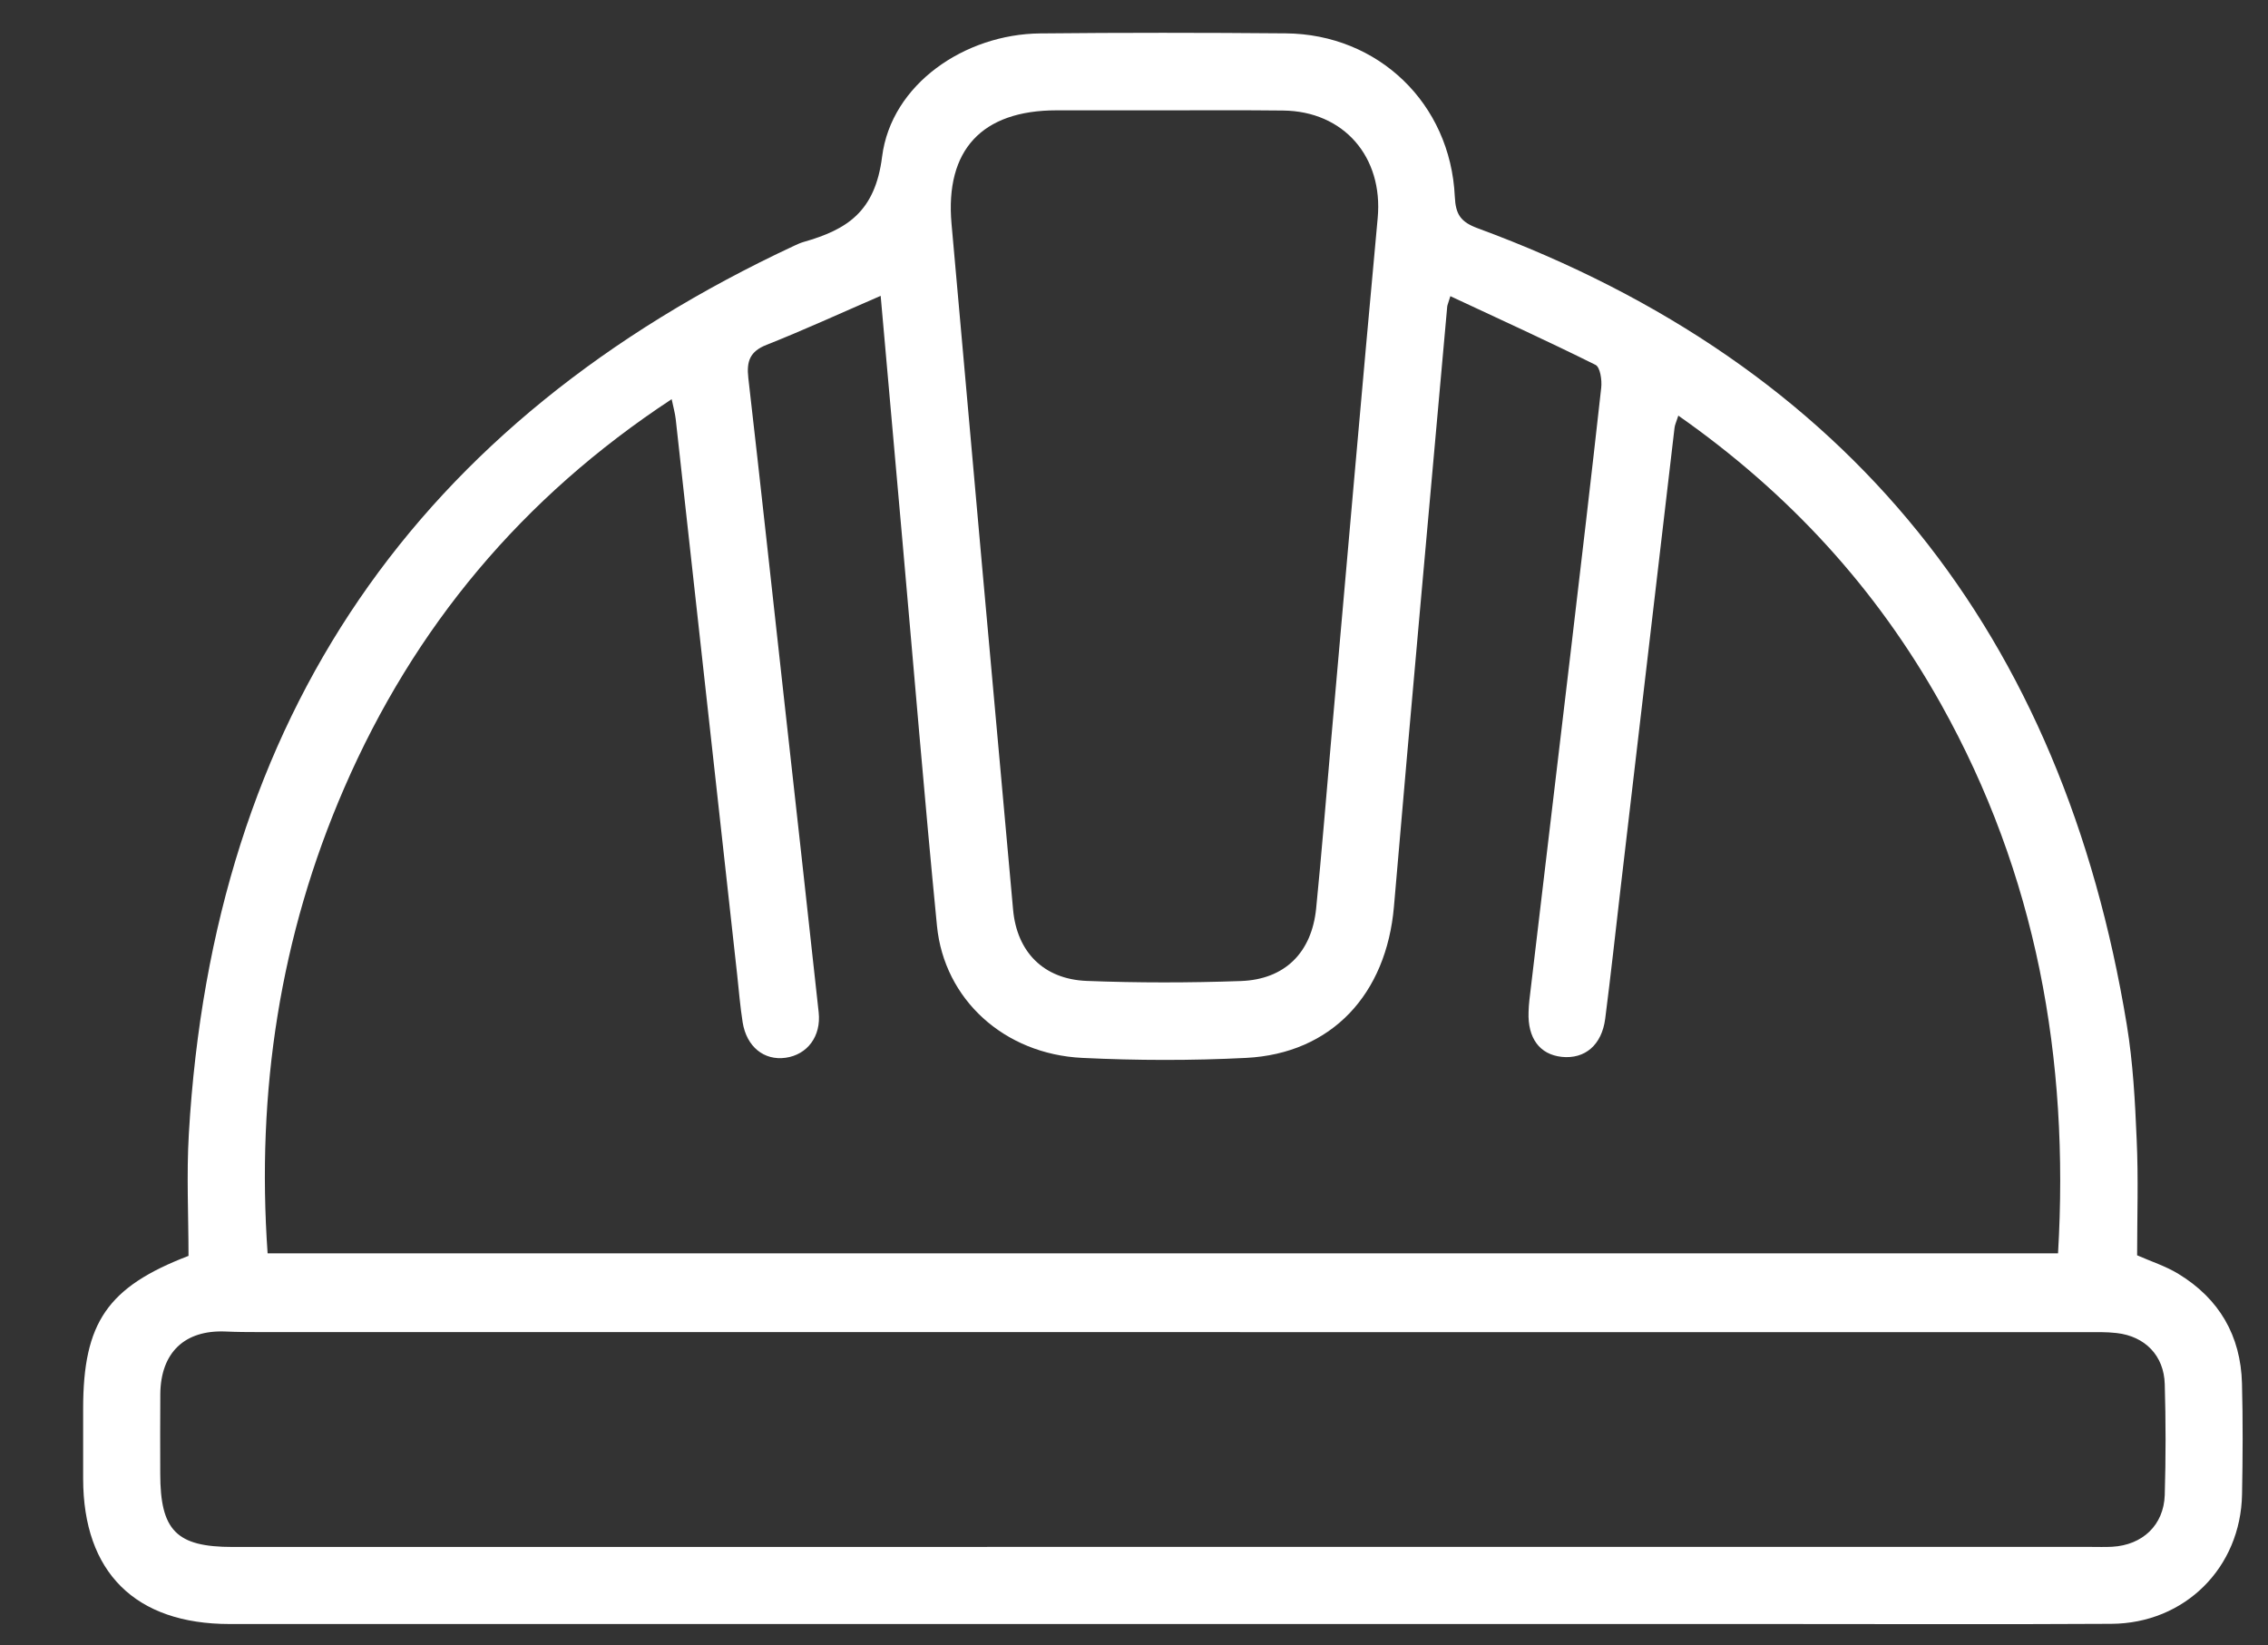 <svg xmlns="http://www.w3.org/2000/svg" xmlns:xlink="http://www.w3.org/1999/xlink" id="Capa_1" x="0px" y="0px" viewBox="0 0 353 256" style="enable-background:new 0 0 353 256;" xml:space="preserve"><rect x="0" y="0" width="353" height="256" fill="#333333" stroke="none"/><style type="text/css">	.st0{fill:#FFFFFF;}</style><g>	<path class="st0" d="M332.63,195.35c2.17,0.96,4.45,1.68,6.44,2.9c6.34,3.86,9.69,9.62,9.88,17.04c0.15,5.75,0.12,11.5,0.01,17.25  c-0.2,11.41-8.9,20.1-20.35,20.16c-17.37,0.1-34.75,0.03-52.12,0.03c-80.25,0-160.49,0-240.74,0c-14.69,0-22.8-8.04-22.81-22.62  c0-3.63,0-7.25,0-10.88c0-13.42,3.79-18.95,16.4-23.79c0-6.29-0.32-12.66,0.05-18.99c3.77-64.91,35.49-110.82,94.27-138.23  c0.45-0.21,0.91-0.42,1.39-0.56c6.78-1.93,11.16-4.69,12.24-13.27c1.43-11.31,12.89-19.07,24.57-19.19  c12.75-0.13,25.5-0.12,38.25-0.01c14.41,0.12,25.64,10.91,26.32,25.39c0.13,2.8,0.9,3.96,3.59,4.95  c58.06,21.39,91.03,63.35,101,123.94c0.97,5.89,1.29,11.92,1.54,17.9C332.84,183.37,332.63,189.37,332.63,195.35z M137.07,46.04  c-6.35,2.75-11.99,5.34-17.75,7.62c-2.62,1.03-3.14,2.58-2.85,5.15c1.93,16.76,3.74,33.53,5.6,50.29  c1.79,16.14,3.6,32.29,5.35,48.43c0.41,3.74-1.76,6.6-5.14,7.08c-3.36,0.47-6.08-1.71-6.69-5.51c-0.39-2.47-0.59-4.96-0.86-7.45  c-3.18-28.81-6.36-57.62-9.56-86.43c-0.1-0.92-0.37-1.83-0.63-3.1c-23.27,15.3-40.08,35.44-50.96,60.5  c-10.03,23.1-13.69,47.28-11.93,72.42c93.05,0,185.74,0,278.67,0c1.79-30.35-3.39-58.94-18.21-85.45  c-10.07-18.02-23.67-32.85-40.89-44.91c-0.32,1-0.54,1.44-0.59,1.9c-2.82,23.95-5.62,47.9-8.42,71.85  c-0.78,6.7-1.51,13.41-2.37,20.1c-0.53,4.11-3.17,6.32-6.77,5.94c-3.43-0.37-5.31-2.91-5.16-6.97c0.02-0.62,0.06-1.25,0.13-1.87  c2.12-17.87,4.25-35.73,6.36-53.6c1.64-13.9,3.28-27.79,4.82-41.7c0.13-1.18-0.16-3.19-0.89-3.55  c-7.42-3.69-14.97-7.13-22.59-10.69c-0.35,1.14-0.46,1.37-0.49,1.61c-2.78,31.12-5.63,62.23-8.29,93.36  c-1.17,13.67-9.7,22.89-23.01,23.57c-8.48,0.43-17.01,0.41-25.49,0c-12.16-0.58-21.51-9.1-22.63-20.57  c-1.95-19.9-3.59-39.83-5.36-59.74C139.36,71.88,138.26,59.44,137.07,46.04z M180.98,240.73c48.13,0,96.25,0,144.38,0  c1.13,0,2.25,0.04,3.37-0.02c4.73-0.26,8.05-3.36,8.2-8.06c0.17-5.75,0.17-11.5,0-17.25c-0.12-4.44-3.06-7.44-7.47-7.95  c-1.61-0.19-3.24-0.14-4.87-0.14c-94.75-0.01-189.51,0-284.26-0.01c-1.75,0-3.5-0.01-5.25-0.09c-6.34-0.26-10.06,3.27-10.13,9.71  c-0.04,4.13-0.01,8.25-0.01,12.38c0,8.89,2.51,11.44,11.27,11.44C84.48,240.73,132.73,240.73,180.98,240.73z M181.29,17.17  c-5.62,0-11.24,0-16.86,0c-11.59,0.01-17.35,6.15-16.33,17.66c3.15,35.58,6.36,71.15,9.58,106.72c0.59,6.58,4.73,10.83,11.45,11.1  c7.98,0.31,15.99,0.3,23.98,0.02c6.87-0.24,11.05-4.43,11.74-11.29c0.88-8.82,1.58-17.66,2.36-26.49  c2.39-26.99,4.73-53.99,7.22-80.97c0.87-9.48-5.25-16.63-14.76-16.72C193.53,17.13,187.41,17.17,181.29,17.17z"></path></g></svg>
